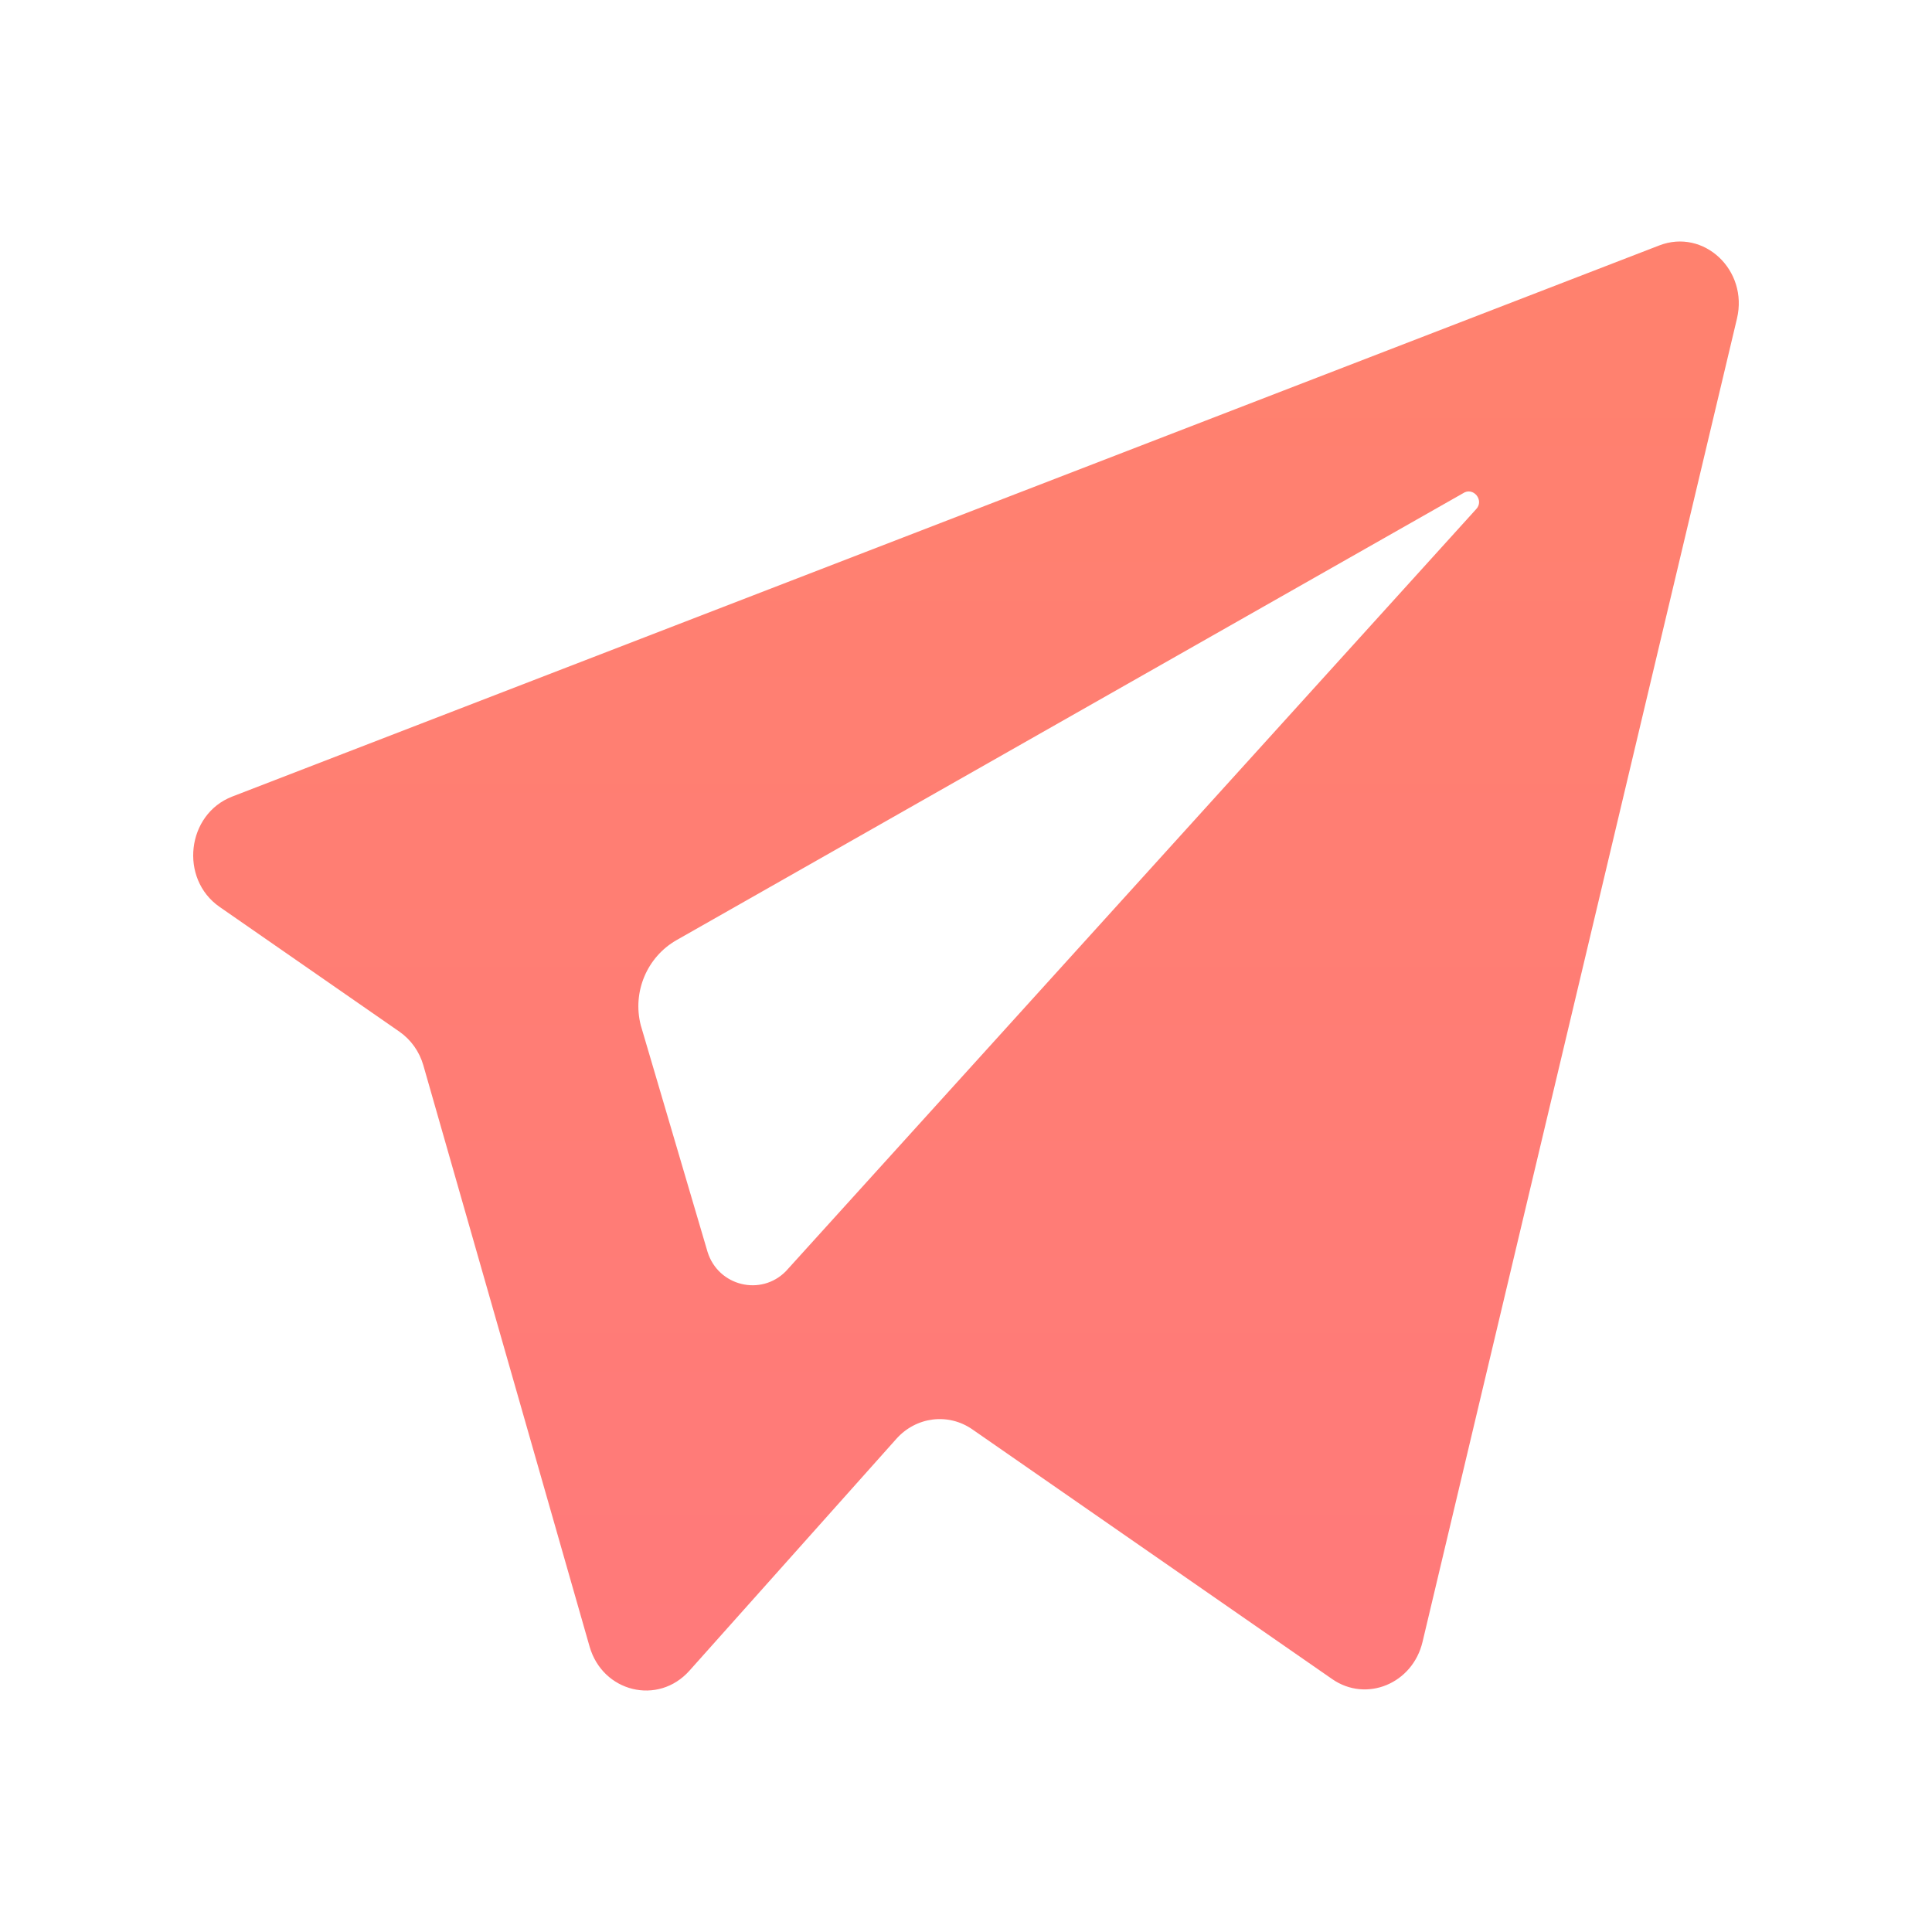<?xml version="1.0" encoding="UTF-8"?>
<svg width="20px" height="20px" viewBox="0 0 20 20" version="1.1" xmlns="http://www.w3.org/2000/svg" xmlns:xlink="http://www.w3.org/1999/xlink">
    <title>Icons/20/tiime-icon-20-envoi</title>
    <defs>
        <linearGradient x1="50%" y1="-66.667%" x2="50%" y2="166.667%" id="linearGradient-1">
            <stop stop-color="#FF8765" offset="0%"></stop>
            <stop stop-color="#FF7483" offset="100%"></stop>
        </linearGradient>
    </defs>
    <g id="Icons/20/tiime-icon-20-envoi" stroke="none" stroke-width="1" fill="none" fill-rule="evenodd">
        <path d="M17.176,2.541 C17.638,2.362 18.1,2.797 17.981,3.298 L14.726,16.997 C14.623,17.43 14.144,17.627 13.791,17.382 L10.066,14.797 C9.817,14.624 9.484,14.665 9.279,14.895 L7.137,17.295 C6.813,17.658 6.238,17.518 6.103,17.044 L4.383,11.03 C4.342,10.886 4.254,10.763 4.135,10.68 L2.273,9.388 C1.855,9.097 1.931,8.429 2.404,8.246 Z M15.144,5.107 L7.002,9.733 C6.697,9.908 6.545,10.269 6.633,10.613 L7.325,12.961 C7.436,13.314 7.878,13.422 8.136,13.159 L15.279,5.273 C15.37,5.181 15.251,5.034 15.144,5.107 Z" id="Combined-Shape" fill="url(#linearGradient-1)"></path>
    </g>
</svg>